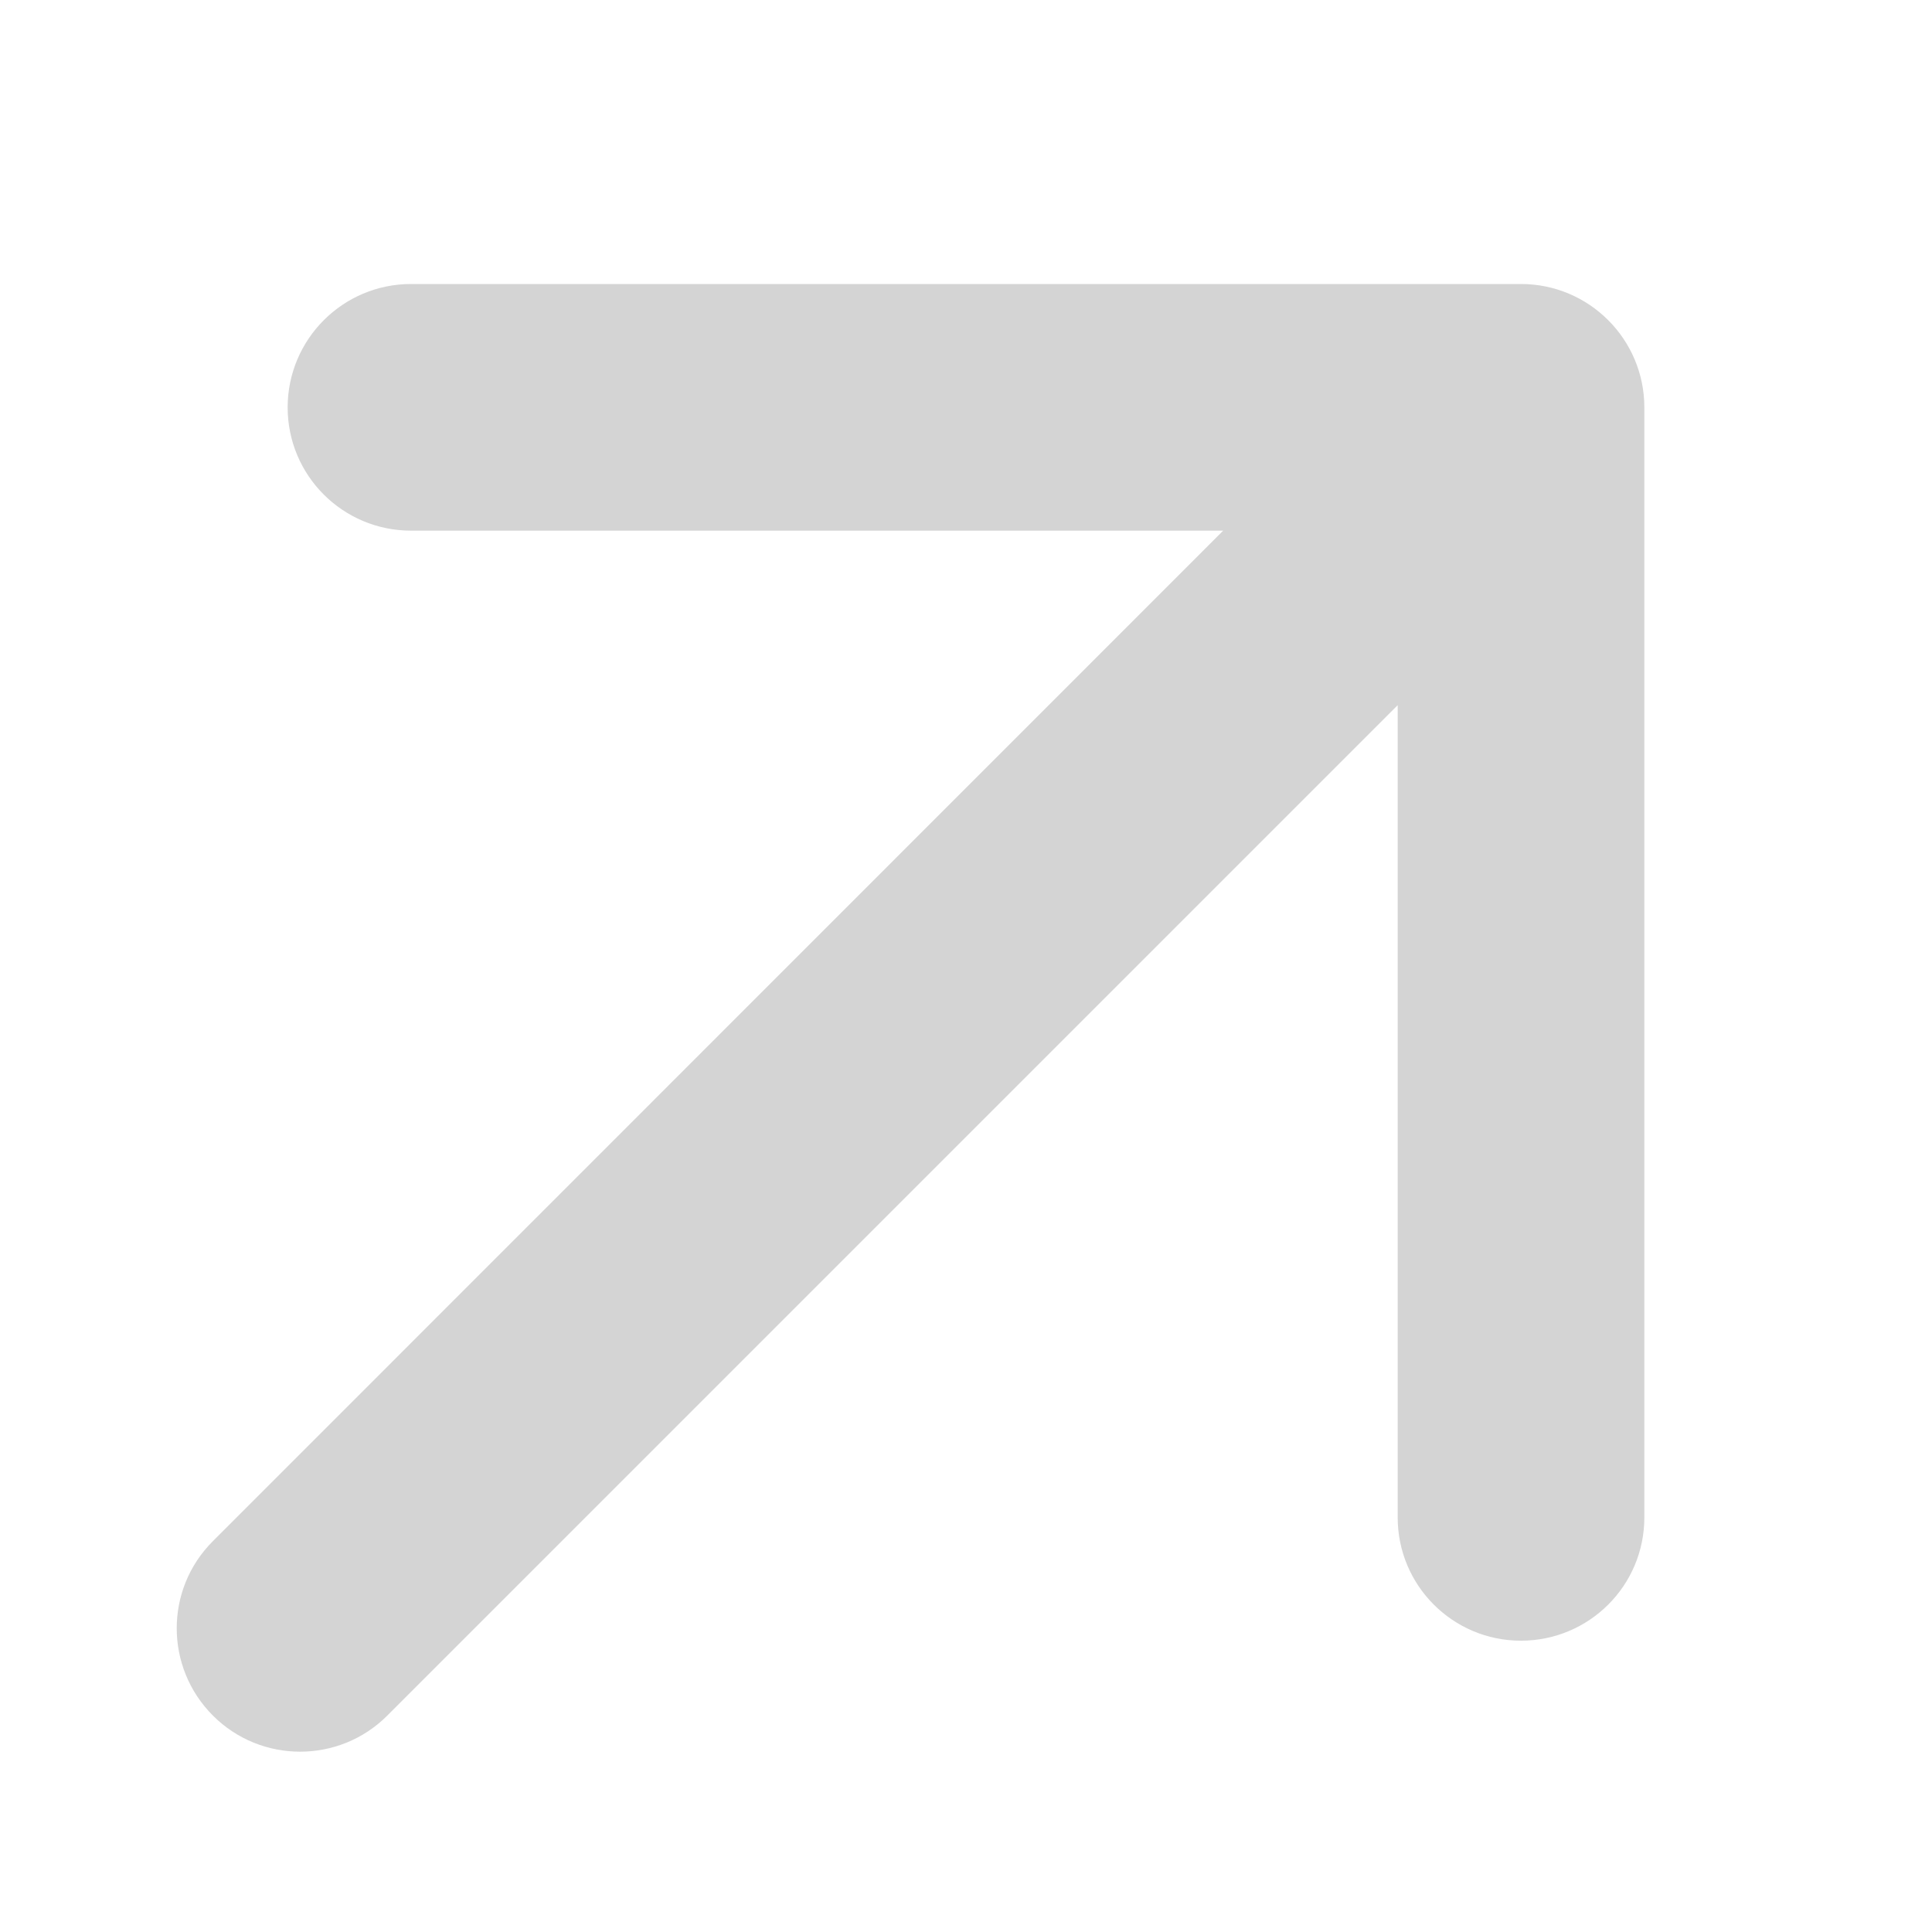 <svg width="9" height="9" viewBox="0 0 9 9" fill="none" xmlns="http://www.w3.org/2000/svg">
<path fill-rule="evenodd" clip-rule="evenodd" d="M1.915 1.323L7.085 1.323C7.403 1.323 7.66 1.581 7.66 1.898V7.069C7.66 7.386 7.403 7.643 7.085 7.643C6.768 7.643 6.511 7.386 6.511 7.069L6.511 3.285L1.804 7.992C1.58 8.216 1.216 8.216 0.992 7.992C0.767 7.767 0.767 7.403 0.992 7.179L5.698 2.472L1.915 2.472C1.597 2.472 1.34 2.215 1.34 1.898C1.34 1.581 1.597 1.323 1.915 1.323Z" fill="#D4D4D4"/>
</svg>
